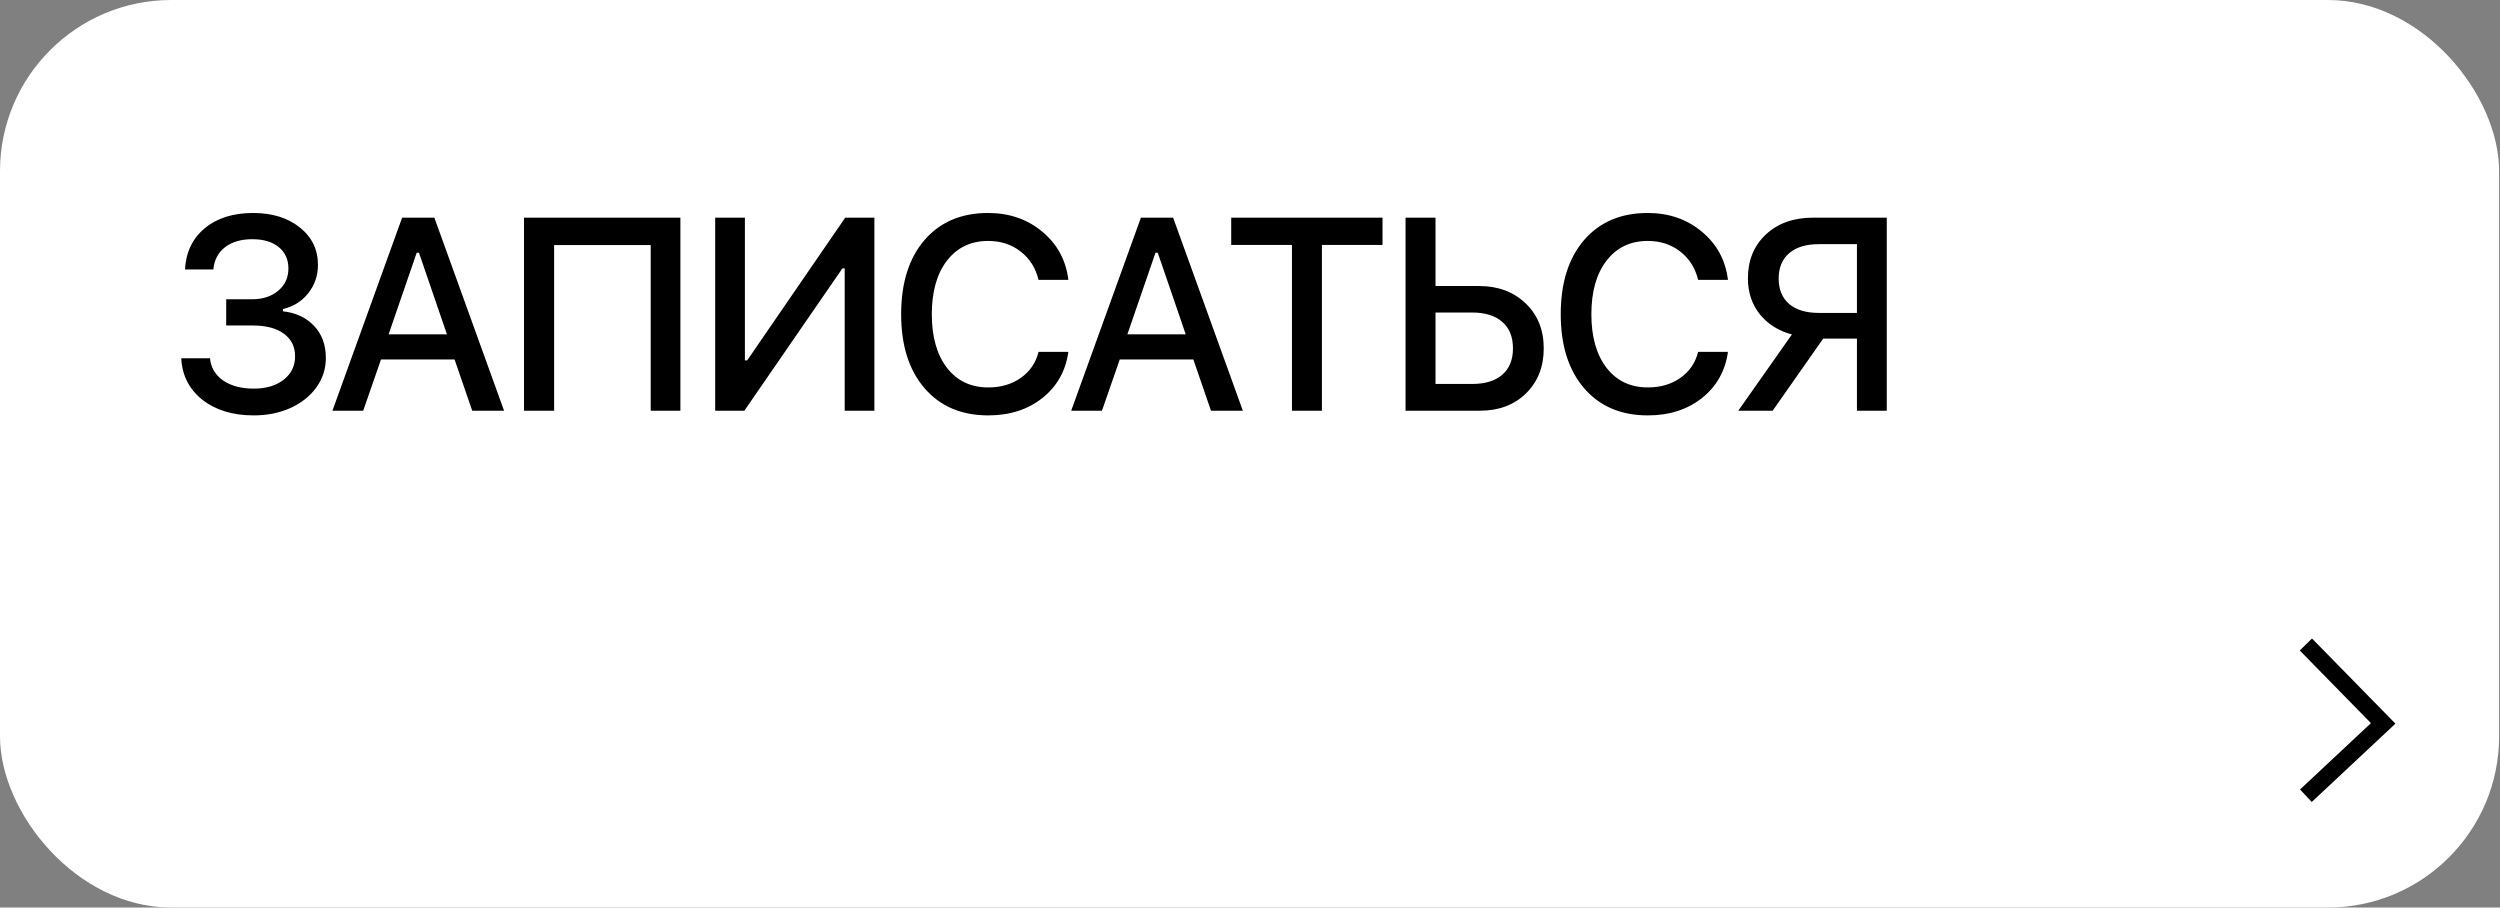 <?xml version="1.0" encoding="UTF-8"?> <svg xmlns="http://www.w3.org/2000/svg" width="146" height="53" viewBox="0 0 146 53" fill="none"><rect x="0" y="0" width="146" height="53" fill="#808080" stroke="none"/><rect width="145.948" height="53" rx="10" fill="white"></rect><path d="M13.21 19.009V17.477H14.717C15.342 17.477 15.853 17.311 16.249 16.977C16.645 16.644 16.843 16.212 16.843 15.681C16.843 15.155 16.655 14.738 16.28 14.431C15.905 14.123 15.389 13.97 14.733 13.97C14.077 13.97 13.546 14.126 13.139 14.438C12.738 14.751 12.512 15.183 12.46 15.735H10.803C10.861 14.72 11.246 13.918 11.96 13.329C12.673 12.735 13.616 12.438 14.788 12.438C15.897 12.438 16.803 12.72 17.507 13.282C18.215 13.845 18.569 14.574 18.569 15.47C18.569 16.095 18.379 16.647 17.999 17.126C17.624 17.6 17.132 17.907 16.522 18.048V18.181C17.267 18.259 17.871 18.54 18.335 19.024C18.798 19.509 19.03 20.136 19.03 20.907C19.03 21.537 18.845 22.11 18.475 22.626C18.106 23.136 17.6 23.537 16.96 23.829C16.319 24.116 15.606 24.259 14.819 24.259C13.595 24.259 12.595 23.954 11.819 23.345C11.048 22.735 10.637 21.928 10.585 20.923H12.264C12.316 21.465 12.572 21.897 13.03 22.22C13.494 22.537 14.09 22.696 14.819 22.696C15.543 22.696 16.126 22.522 16.569 22.173C17.012 21.824 17.233 21.371 17.233 20.814C17.233 20.251 17.017 19.811 16.585 19.493C16.152 19.17 15.546 19.009 14.764 19.009H13.21ZM27.578 23.985L26.547 20.993H22.25L21.211 23.985H19.414L23.484 12.712H25.367L29.437 23.985H27.578ZM24.336 14.759L22.695 19.524H26.101L24.468 14.759H24.336ZM39.735 23.985H38.001V14.313H32.36V23.985H30.602V12.712H39.735V23.985ZM49.33 23.985V15.673H49.197L43.47 23.985H41.767V12.712H43.502V21.048H43.634L49.361 12.712H51.064V23.985H49.33ZM57.714 24.259C56.146 24.259 54.906 23.73 53.995 22.673C53.083 21.616 52.627 20.175 52.627 18.352C52.627 16.524 53.081 15.082 53.987 14.024C54.898 12.967 56.138 12.438 57.706 12.438C58.945 12.438 60 12.803 60.87 13.532C61.745 14.256 62.252 15.194 62.393 16.345H60.651C60.484 15.652 60.135 15.1 59.604 14.688C59.078 14.277 58.445 14.071 57.706 14.071C56.695 14.071 55.893 14.457 55.299 15.227C54.711 15.993 54.417 17.035 54.417 18.352C54.417 19.665 54.711 20.707 55.299 21.477C55.893 22.243 56.698 22.626 57.714 22.626C58.458 22.626 59.094 22.439 59.62 22.064C60.151 21.689 60.495 21.183 60.651 20.548H62.393C62.237 21.662 61.732 22.561 60.877 23.243C60.023 23.92 58.969 24.259 57.714 24.259ZM70.722 23.985L69.691 20.993H65.394L64.355 23.985H62.558L66.629 12.712H68.511L72.582 23.985H70.722ZM67.48 14.759L65.839 19.524H69.246L67.613 14.759H67.48ZM77.2 23.985H75.45V14.306H71.903V12.712H80.739V14.306H77.2V23.985ZM82.084 23.985V12.712H83.834V16.704H86.38C87.49 16.704 88.396 17.043 89.099 17.72C89.802 18.392 90.154 19.267 90.154 20.345C90.154 21.423 89.807 22.3 89.115 22.977C88.427 23.649 87.534 23.985 86.435 23.985H82.084ZM83.834 22.423H85.974C86.734 22.423 87.32 22.243 87.732 21.884C88.149 21.524 88.357 21.011 88.357 20.345C88.357 19.673 88.149 19.157 87.732 18.798C87.315 18.433 86.729 18.251 85.974 18.251H83.834V22.423ZM96.233 24.259C94.665 24.259 93.425 23.73 92.514 22.673C91.603 21.616 91.147 20.175 91.147 18.352C91.147 16.524 91.6 15.082 92.506 14.024C93.418 12.967 94.657 12.438 96.225 12.438C97.465 12.438 98.519 12.803 99.389 13.532C100.264 14.256 100.772 15.194 100.913 16.345H99.17C99.004 15.652 98.655 15.1 98.124 14.688C97.597 14.277 96.965 14.071 96.225 14.071C95.215 14.071 94.412 14.457 93.819 15.227C93.23 15.993 92.936 17.035 92.936 18.352C92.936 19.665 93.23 20.707 93.819 21.477C94.412 22.243 95.217 22.626 96.233 22.626C96.978 22.626 97.613 22.439 98.139 22.064C98.67 21.689 99.014 21.183 99.17 20.548H100.913C100.756 21.662 100.251 22.561 99.397 23.243C98.543 23.92 97.488 24.259 96.233 24.259ZM108.445 18.274V14.259H106.218C105.473 14.259 104.895 14.436 104.484 14.79C104.078 15.139 103.874 15.631 103.874 16.267C103.874 16.902 104.078 17.397 104.484 17.751C104.895 18.1 105.473 18.274 106.218 18.274H108.445ZM106.476 19.774L103.523 23.985H101.515L104.648 19.532C103.867 19.324 103.242 18.931 102.773 18.352C102.309 17.769 102.078 17.071 102.078 16.259C102.078 15.207 102.426 14.352 103.124 13.696C103.828 13.04 104.742 12.712 105.867 12.712H110.187V23.985H108.445V19.774H106.476Z" fill="black"></path><path d="M134.664 37.638L139.178 42.246L134.664 46.471" stroke="black"></path></svg> 